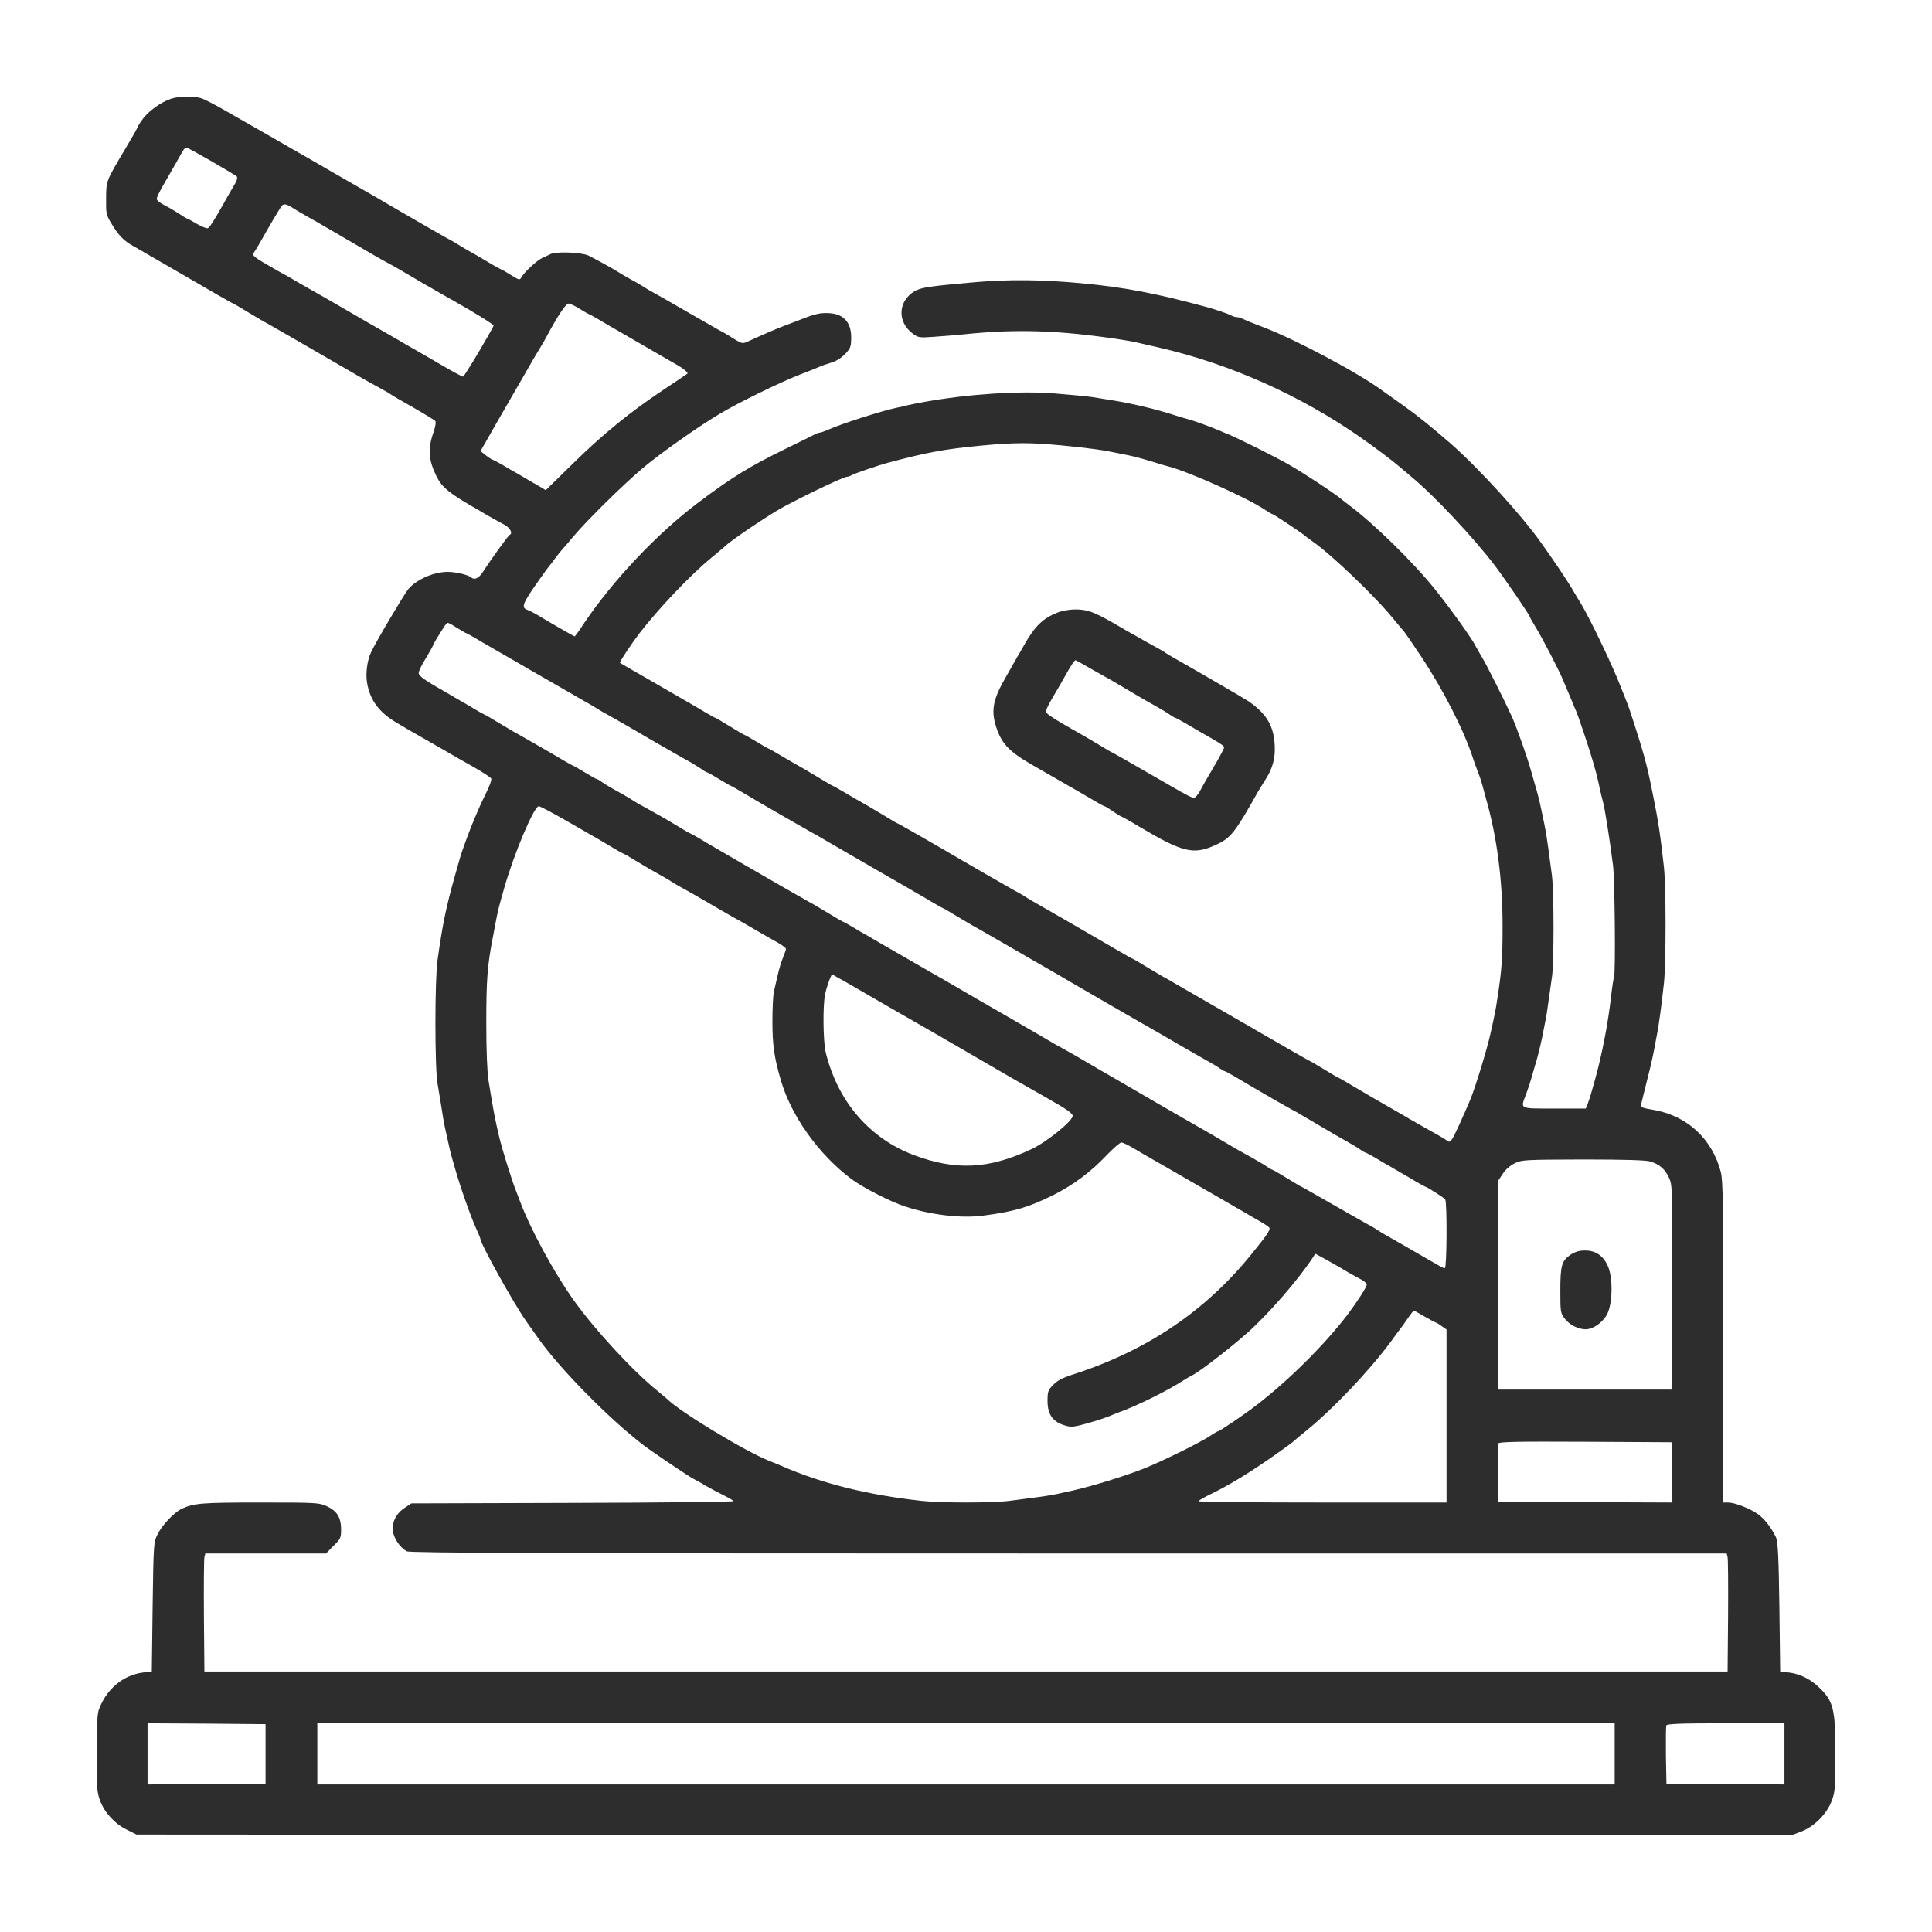 <svg width="40" height="40" viewBox="0 0 40 40" fill="none" xmlns="http://www.w3.org/2000/svg">
<path d="M3.543 2.044C3.339 2.108 3.058 2.312 2.949 2.473C2.889 2.554 2.844 2.632 2.844 2.642C2.844 2.653 2.752 2.818 2.64 3.004C2.186 3.767 2.2 3.732 2.197 4.105C2.193 4.428 2.197 4.449 2.316 4.643C2.454 4.871 2.559 4.98 2.738 5.082C2.805 5.121 3.005 5.234 3.178 5.336C3.501 5.522 3.628 5.596 3.846 5.722C4.039 5.835 4.176 5.912 4.507 6.106C4.679 6.204 4.823 6.285 4.83 6.285C4.837 6.285 4.946 6.348 5.076 6.429C5.206 6.506 5.368 6.601 5.431 6.64C5.498 6.675 5.607 6.738 5.674 6.777C5.741 6.816 5.853 6.879 5.92 6.918C6.089 7.013 6.198 7.08 6.711 7.375C7.505 7.835 7.59 7.885 7.836 8.018C7.941 8.075 8.047 8.134 8.064 8.148C8.086 8.162 8.156 8.208 8.223 8.247C8.613 8.465 8.982 8.686 9.01 8.714C9.031 8.732 9.017 8.831 8.968 8.971C8.855 9.302 8.873 9.527 9.038 9.864C9.154 10.096 9.305 10.219 9.938 10.578C9.998 10.617 10.111 10.68 10.184 10.722C10.255 10.761 10.374 10.828 10.448 10.866C10.564 10.933 10.62 11.042 10.553 11.074C10.522 11.084 10.163 11.587 10.005 11.83C9.914 11.974 9.826 12.016 9.752 11.953C9.692 11.9 9.432 11.84 9.27 11.84C8.982 11.84 8.627 11.995 8.455 12.195C8.363 12.308 7.78 13.293 7.681 13.507C7.604 13.669 7.569 13.936 7.597 14.119C7.653 14.488 7.846 14.752 8.223 14.97C8.405 15.079 8.469 15.117 8.768 15.286C9.07 15.458 9.13 15.493 9.277 15.578C9.365 15.631 9.597 15.764 9.794 15.873C9.991 15.986 10.163 16.098 10.17 16.119C10.181 16.144 10.142 16.256 10.089 16.366C10.033 16.478 9.963 16.629 9.931 16.7C9.9 16.773 9.85 16.889 9.819 16.96C9.748 17.122 9.559 17.628 9.523 17.765C9.506 17.821 9.46 17.99 9.418 18.134C9.239 18.77 9.165 19.119 9.059 19.875C9 20.29 9 22.107 9.059 22.434C9.08 22.564 9.116 22.786 9.14 22.927C9.161 23.064 9.189 23.243 9.207 23.32C9.225 23.398 9.256 23.549 9.281 23.654C9.302 23.76 9.334 23.886 9.348 23.936C9.362 23.985 9.393 24.094 9.418 24.182C9.53 24.579 9.741 25.177 9.861 25.441C9.907 25.543 9.945 25.634 9.945 25.645C9.945 25.746 10.627 26.974 10.891 27.35C10.951 27.434 11.063 27.592 11.137 27.698C11.587 28.338 12.61 29.375 13.327 29.924C13.517 30.068 14.298 30.595 14.375 30.627C14.403 30.641 14.509 30.697 14.604 30.757C14.702 30.813 14.871 30.904 14.98 30.957C15.092 31.014 15.184 31.066 15.184 31.08C15.184 31.094 13.682 31.112 11.851 31.116L8.518 31.126L8.374 31.221C8.177 31.351 8.086 31.576 8.152 31.773C8.202 31.921 8.304 32.051 8.423 32.118C8.486 32.153 11.292 32.163 22.127 32.163H35.75L35.768 32.241C35.778 32.286 35.782 32.835 35.778 33.464L35.768 34.607H20H4.232L4.222 33.464C4.218 32.835 4.222 32.286 4.232 32.241L4.25 32.163H5.498H6.75L6.904 32.005C7.052 31.861 7.062 31.836 7.062 31.664C7.062 31.421 6.978 31.281 6.767 31.186C6.612 31.112 6.563 31.108 5.386 31.108C4.176 31.108 4.018 31.122 3.768 31.235C3.607 31.309 3.361 31.569 3.262 31.766C3.181 31.931 3.178 31.952 3.16 33.271L3.143 34.607L2.96 34.628C2.548 34.681 2.2 34.973 2.046 35.398C2.014 35.483 2 35.76 2 36.302C2 37.001 2.007 37.103 2.07 37.276C2.165 37.529 2.373 37.757 2.622 37.88L2.826 37.982L19.954 37.993L37.082 38L37.286 37.923C37.557 37.821 37.821 37.56 37.923 37.286C37.993 37.1 38 37.016 38 36.319C38 35.38 37.961 35.222 37.659 34.934C37.48 34.762 37.265 34.656 37.04 34.628L36.857 34.607L36.84 33.271C36.826 32.216 36.808 31.914 36.77 31.829C36.671 31.622 36.527 31.439 36.39 31.344C36.225 31.228 35.912 31.108 35.778 31.108H35.68V27.786C35.68 24.941 35.673 24.438 35.627 24.263C35.451 23.591 34.948 23.116 34.273 22.986C33.943 22.927 33.961 22.937 33.992 22.803C34.143 22.206 34.203 21.956 34.235 21.791C34.256 21.685 34.288 21.517 34.305 21.422C34.344 21.225 34.397 20.841 34.449 20.363C34.495 19.952 34.495 18.356 34.449 17.944C34.372 17.259 34.337 17.023 34.217 16.429C34.136 16.028 34.115 15.933 34.031 15.624C33.95 15.339 33.732 14.653 33.679 14.53C33.662 14.491 33.605 14.347 33.553 14.214C33.391 13.792 32.931 12.832 32.737 12.505C32.681 12.417 32.593 12.269 32.537 12.171C32.435 12.002 32.136 11.556 31.911 11.243C31.507 10.669 30.607 9.685 30.037 9.186C29.65 8.848 29.327 8.588 29.053 8.395C28.881 8.271 28.68 8.131 28.613 8.082C28.121 7.719 26.806 7.02 26.17 6.781C25.906 6.679 25.801 6.636 25.723 6.598C25.688 6.58 25.636 6.566 25.607 6.566C25.579 6.566 25.527 6.552 25.491 6.531C25.428 6.496 25.157 6.404 24.975 6.355C23.927 6.07 23.259 5.944 22.373 5.863C21.575 5.789 20.886 5.782 20.193 5.842C19.237 5.926 19.072 5.951 18.938 6.028C18.594 6.229 18.569 6.658 18.893 6.904C19.012 6.992 19.03 6.995 19.325 6.974C19.494 6.963 19.782 6.939 19.965 6.921C21.041 6.809 21.93 6.837 23.182 7.027C23.319 7.048 23.484 7.076 23.551 7.094C23.618 7.108 23.825 7.157 24.008 7.199C25.449 7.53 26.915 8.18 28.163 9.052C28.448 9.249 28.852 9.555 28.972 9.66C29.003 9.688 29.116 9.783 29.221 9.871C29.678 10.244 30.519 11.141 30.955 11.717C31.162 11.992 31.672 12.737 31.672 12.769C31.672 12.776 31.732 12.885 31.805 13.004C31.946 13.236 32.255 13.834 32.354 14.062C32.48 14.361 32.523 14.463 32.551 14.53C32.565 14.569 32.603 14.657 32.632 14.723C32.688 14.854 32.895 15.476 32.973 15.743C32.997 15.831 33.029 15.94 33.043 15.989C33.057 16.038 33.089 16.172 33.113 16.288C33.138 16.404 33.169 16.538 33.184 16.587C33.222 16.717 33.31 17.259 33.395 17.909C33.433 18.194 33.451 20.184 33.416 20.237C33.405 20.254 33.38 20.416 33.359 20.599C33.293 21.2 33.163 21.858 33.011 22.396C32.99 22.469 32.959 22.582 32.941 22.642C32.923 22.705 32.892 22.8 32.871 22.856L32.832 22.951H32.182C31.44 22.951 31.475 22.969 31.598 22.649C31.633 22.554 31.682 22.406 31.707 22.318C31.732 22.23 31.763 22.121 31.777 22.072C31.83 21.907 31.879 21.703 31.922 21.509C31.943 21.404 31.974 21.253 31.988 21.175C32.006 21.098 32.038 20.901 32.059 20.736C32.083 20.571 32.115 20.342 32.132 20.223C32.175 19.934 32.175 18.451 32.129 18.11C32.016 17.255 32.016 17.255 31.911 16.763C31.876 16.59 31.82 16.372 31.777 16.235C31.763 16.186 31.732 16.077 31.707 15.989C31.616 15.662 31.412 15.089 31.303 14.839C31.162 14.53 30.786 13.778 30.688 13.616C30.628 13.518 30.572 13.415 30.557 13.387C30.498 13.254 30.037 12.607 29.703 12.192C29.267 11.647 28.43 10.828 27.945 10.469C27.882 10.42 27.787 10.35 27.738 10.307C27.583 10.184 26.996 9.797 26.694 9.625C26.448 9.481 25.653 9.084 25.432 8.992C25.393 8.978 25.305 8.94 25.238 8.911C25.07 8.838 24.718 8.711 24.588 8.676C24.532 8.662 24.412 8.627 24.324 8.598C23.966 8.479 23.431 8.352 23.059 8.293C22.932 8.271 22.735 8.24 22.619 8.222C22.503 8.205 22.145 8.17 21.821 8.145C21.083 8.089 20.042 8.159 19.139 8.321C19.023 8.342 18.864 8.373 18.787 8.391C18.71 8.412 18.601 8.437 18.541 8.447C18.256 8.507 17.388 8.785 17.163 8.89C17.078 8.925 16.998 8.957 16.977 8.957C16.956 8.957 16.913 8.971 16.878 8.989C16.846 9.006 16.572 9.143 16.273 9.288C15.525 9.653 15.152 9.882 14.456 10.406C13.605 11.046 12.702 12.002 12.093 12.902C11.995 13.053 11.907 13.176 11.896 13.176C11.886 13.176 11.39 12.892 11.123 12.73C11.046 12.684 10.954 12.639 10.923 12.628C10.778 12.579 10.814 12.498 11.193 11.963C11.288 11.826 11.376 11.71 11.387 11.7C11.397 11.689 11.447 11.626 11.499 11.552C11.552 11.482 11.615 11.404 11.64 11.376C11.665 11.352 11.773 11.225 11.875 11.102C12.171 10.754 12.874 10.061 13.303 9.695C13.672 9.386 14.41 8.862 14.902 8.567C15.264 8.349 16.15 7.916 16.537 7.765C16.752 7.684 16.948 7.603 16.977 7.589C17.005 7.575 17.103 7.54 17.198 7.512C17.3 7.484 17.413 7.417 17.493 7.333C17.609 7.213 17.62 7.185 17.623 6.999C17.627 6.658 17.451 6.482 17.117 6.482C16.945 6.478 16.829 6.513 16.432 6.672C16.393 6.686 16.305 6.721 16.238 6.745C16.122 6.788 15.823 6.914 15.518 7.055C15.384 7.118 15.377 7.118 15.254 7.051C15.187 7.013 15.117 6.967 15.096 6.953C15.078 6.939 14.973 6.879 14.867 6.823C14.762 6.763 14.477 6.601 14.234 6.461C13.992 6.32 13.707 6.158 13.602 6.099C13.496 6.042 13.394 5.983 13.373 5.968C13.355 5.954 13.278 5.909 13.208 5.866C13.134 5.824 13.014 5.761 12.944 5.719C12.87 5.677 12.796 5.631 12.775 5.617C12.73 5.585 12.357 5.378 12.188 5.293C12.048 5.223 11.513 5.202 11.394 5.262C11.362 5.279 11.288 5.314 11.229 5.339C11.113 5.395 10.856 5.631 10.796 5.74C10.761 5.803 10.754 5.803 10.578 5.694C10.48 5.631 10.392 5.582 10.385 5.582C10.378 5.582 10.286 5.532 10.184 5.473C9.988 5.353 9.85 5.276 9.639 5.156C9.566 5.114 9.492 5.068 9.471 5.054C9.453 5.04 9.348 4.98 9.242 4.924C9.137 4.864 8.852 4.703 8.609 4.562C8.367 4.421 8.117 4.277 8.057 4.242C7.994 4.203 7.889 4.147 7.829 4.108C7.766 4.073 7.46 3.897 7.15 3.718C6.841 3.539 6.535 3.363 6.475 3.328C6.412 3.289 6.303 3.229 6.236 3.191C6.085 3.103 5.976 3.043 5.551 2.797C5.368 2.691 5.146 2.565 5.059 2.516C4.971 2.466 4.767 2.35 4.602 2.255C4.436 2.161 4.246 2.062 4.176 2.037C4.025 1.985 3.716 1.988 3.543 2.044ZM4.398 3.349C4.654 3.497 4.879 3.634 4.9 3.651C4.921 3.676 4.911 3.725 4.869 3.799C4.756 3.989 4.661 4.154 4.623 4.228C4.415 4.594 4.338 4.71 4.303 4.724C4.278 4.734 4.176 4.692 4.078 4.636C3.976 4.576 3.888 4.527 3.877 4.527C3.867 4.527 3.793 4.481 3.712 4.428C3.631 4.376 3.505 4.298 3.431 4.263C3.357 4.224 3.28 4.175 3.262 4.151C3.223 4.108 3.23 4.091 3.624 3.409C3.663 3.338 3.716 3.247 3.737 3.208C3.814 3.068 3.835 3.047 3.884 3.064C3.909 3.075 4.141 3.201 4.398 3.349ZM6.078 4.316C6.127 4.348 6.254 4.421 6.359 4.481C6.465 4.541 6.641 4.639 6.746 4.703C6.852 4.766 6.992 4.847 7.055 4.882C7.115 4.921 7.221 4.977 7.284 5.016C7.344 5.051 7.484 5.132 7.59 5.195C7.695 5.258 7.864 5.353 7.959 5.406C8.163 5.515 8.304 5.596 8.574 5.757C8.68 5.821 8.82 5.902 8.884 5.937C9.165 6.099 9.249 6.148 9.376 6.218C9.808 6.461 10.227 6.721 10.22 6.742C10.156 6.886 9.615 7.797 9.587 7.797C9.569 7.797 9.4 7.709 9.214 7.6C8.845 7.385 8.715 7.308 8.521 7.199C8.455 7.16 8.346 7.101 8.286 7.062C8.223 7.027 7.917 6.851 7.607 6.672C7.298 6.492 6.992 6.317 6.932 6.281C6.869 6.243 6.76 6.183 6.693 6.144C6.627 6.106 6.514 6.042 6.447 6.004C6.38 5.965 6.268 5.902 6.201 5.863C6.134 5.824 6.018 5.757 5.948 5.715C5.874 5.677 5.783 5.624 5.744 5.603C5.231 5.311 5.206 5.29 5.263 5.22C5.28 5.195 5.329 5.118 5.371 5.044C5.589 4.657 5.793 4.309 5.839 4.256C5.878 4.21 5.948 4.228 6.078 4.316ZM11.995 6.39C12.086 6.447 12.171 6.496 12.178 6.496C12.185 6.496 12.276 6.545 12.378 6.605C12.554 6.71 12.61 6.742 12.916 6.918C13.134 7.044 13.261 7.118 13.584 7.305C13.76 7.407 13.957 7.519 14.023 7.558C14.157 7.635 14.255 7.719 14.231 7.737C14.224 7.744 13.995 7.899 13.725 8.078C13.039 8.535 12.48 8.989 11.844 9.615L11.299 10.149L11.176 10.075C11.06 10.008 10.986 9.966 10.712 9.804C10.648 9.769 10.511 9.692 10.409 9.629C10.307 9.569 10.213 9.52 10.202 9.52C10.191 9.52 10.128 9.481 10.065 9.432L9.949 9.34L10.016 9.221C10.111 9.056 10.213 8.876 10.293 8.736C10.726 7.987 11.021 7.477 11.074 7.382C11.113 7.319 11.165 7.231 11.19 7.189C11.218 7.146 11.271 7.055 11.306 6.988C11.541 6.549 11.714 6.285 11.77 6.285C11.802 6.285 11.903 6.331 11.995 6.39ZM21.969 9.221C22.609 9.284 22.834 9.316 23.217 9.397C23.502 9.453 23.551 9.467 23.902 9.572C24.008 9.608 24.145 9.646 24.201 9.66C24.637 9.776 25.825 10.311 26.177 10.546C26.258 10.599 26.332 10.645 26.346 10.645C26.37 10.645 27.003 11.067 27.031 11.102C27.042 11.113 27.105 11.162 27.172 11.207C27.569 11.482 28.487 12.361 28.859 12.825C28.947 12.93 29.035 13.039 29.06 13.06C29.081 13.085 29.25 13.331 29.432 13.605C29.882 14.284 30.311 15.124 30.494 15.69C30.526 15.785 30.564 15.898 30.582 15.937C30.624 16.042 30.656 16.133 30.695 16.271C30.712 16.337 30.744 16.45 30.761 16.517C30.99 17.308 31.109 18.208 31.109 19.161C31.109 19.843 31.095 20.064 31 20.683C30.965 20.919 30.944 21.017 30.86 21.393C30.793 21.706 30.536 22.543 30.441 22.765C30.357 22.965 30.332 23.021 30.213 23.285C30.062 23.616 30.027 23.668 29.97 23.623C29.949 23.605 29.872 23.559 29.802 23.517C29.728 23.475 29.612 23.412 29.545 23.373C29.478 23.334 29.366 23.271 29.299 23.232C29.232 23.194 29.123 23.134 29.063 23.095C28.462 22.751 28.206 22.603 27.991 22.473C27.85 22.389 27.727 22.318 27.72 22.318C27.71 22.318 27.576 22.237 27.418 22.142C27.26 22.044 27.126 21.967 27.119 21.967C27.116 21.967 26.915 21.854 26.676 21.717C26.437 21.576 26.188 21.436 26.128 21.401C26.064 21.362 25.959 21.306 25.899 21.267C25.836 21.232 25.474 21.024 25.098 20.806C24.721 20.588 24.359 20.381 24.3 20.346C24.236 20.307 24.131 20.247 24.064 20.212C24.001 20.173 23.839 20.078 23.709 20.001C23.579 19.92 23.47 19.857 23.463 19.857C23.452 19.857 23.224 19.727 22.725 19.435C22.521 19.316 21.494 18.721 21.371 18.654C21.304 18.616 21.234 18.57 21.213 18.556C21.195 18.542 21.09 18.482 20.984 18.426C20.879 18.366 20.594 18.204 20.352 18.064C20.109 17.923 19.859 17.779 19.8 17.744C19.736 17.705 19.631 17.649 19.571 17.61C19.508 17.575 19.258 17.431 19.023 17.294C18.784 17.157 18.583 17.044 18.576 17.044C18.569 17.044 18.46 16.981 18.33 16.9C18.2 16.823 18.038 16.728 17.975 16.689C17.743 16.559 17.623 16.489 17.441 16.38C17.339 16.32 17.251 16.271 17.244 16.271C17.237 16.271 17.124 16.207 16.994 16.126C16.864 16.049 16.702 15.954 16.639 15.915C16.407 15.785 16.288 15.715 16.105 15.606C16.003 15.546 15.915 15.497 15.908 15.497C15.901 15.497 15.788 15.434 15.662 15.356C15.535 15.279 15.423 15.216 15.416 15.216C15.405 15.216 15.271 15.135 15.113 15.04C14.955 14.941 14.822 14.864 14.815 14.864C14.807 14.864 14.716 14.815 14.614 14.755C14.512 14.692 14.375 14.614 14.315 14.579C14.15 14.484 14.023 14.411 13.531 14.126C13.289 13.985 13.036 13.841 12.969 13.802C12.902 13.764 12.839 13.725 12.835 13.721C12.821 13.707 13.067 13.338 13.229 13.124C13.623 12.61 14.308 11.889 14.727 11.549C14.871 11.429 14.997 11.323 15.008 11.313C15.092 11.222 15.672 10.824 16.08 10.575C16.404 10.381 17.455 9.871 17.539 9.871C17.56 9.871 17.602 9.857 17.637 9.836C17.697 9.801 18.172 9.639 18.365 9.586C19.209 9.361 19.553 9.298 20.334 9.224C21.006 9.161 21.332 9.161 21.969 9.221ZM9.464 13.001C9.555 13.057 9.639 13.106 9.646 13.106C9.654 13.106 9.745 13.155 9.847 13.215C9.949 13.278 10.086 13.356 10.149 13.391C10.209 13.43 10.315 13.486 10.378 13.524C10.438 13.56 10.8 13.767 11.176 13.985C11.552 14.203 11.914 14.411 11.977 14.446C12.037 14.484 12.15 14.544 12.223 14.586C12.294 14.629 12.371 14.674 12.389 14.688C12.41 14.702 12.512 14.762 12.617 14.818C12.723 14.878 12.955 15.008 13.127 15.11C13.447 15.297 13.57 15.37 13.795 15.497C13.862 15.536 13.974 15.599 14.041 15.638C14.108 15.676 14.224 15.743 14.298 15.782C14.368 15.824 14.47 15.887 14.523 15.922C14.572 15.961 14.625 15.989 14.635 15.989C14.649 15.989 14.762 16.053 14.888 16.13C15.015 16.207 15.127 16.271 15.134 16.271C15.141 16.271 15.264 16.341 15.405 16.425C15.655 16.576 16.46 17.041 16.766 17.213C16.854 17.259 17.019 17.354 17.135 17.424C17.43 17.596 17.486 17.628 18.119 17.994C18.428 18.173 18.734 18.349 18.798 18.384C18.857 18.422 18.963 18.479 19.026 18.517C19.086 18.552 19.223 18.63 19.325 18.693C19.427 18.753 19.515 18.802 19.522 18.802C19.529 18.802 19.641 18.865 19.771 18.946C19.902 19.024 20.063 19.119 20.127 19.157C20.193 19.192 20.302 19.256 20.369 19.294C20.436 19.333 20.548 19.396 20.615 19.435C20.784 19.53 20.893 19.597 21.406 19.892C21.649 20.033 21.898 20.177 21.962 20.212C22.021 20.251 22.127 20.307 22.19 20.346C22.25 20.381 22.5 20.525 22.742 20.666C23.256 20.961 23.364 21.028 23.533 21.123C23.6 21.162 23.712 21.225 23.779 21.263C24.004 21.39 24.127 21.464 24.447 21.65C24.623 21.752 24.852 21.882 24.957 21.942C25.062 21.998 25.193 22.076 25.245 22.114C25.294 22.149 25.347 22.178 25.358 22.178C25.368 22.178 25.46 22.227 25.562 22.287C25.766 22.41 25.773 22.413 26.391 22.772C26.631 22.909 26.831 23.021 26.838 23.021C26.841 23.021 27.028 23.131 27.246 23.261C27.467 23.394 27.741 23.552 27.857 23.616C27.97 23.679 28.107 23.76 28.16 23.799C28.212 23.834 28.265 23.865 28.276 23.865C28.286 23.865 28.378 23.915 28.48 23.974C28.582 24.038 28.719 24.115 28.782 24.15C28.842 24.189 28.947 24.245 29.011 24.284C29.07 24.319 29.207 24.396 29.309 24.459C29.411 24.519 29.503 24.569 29.51 24.569C29.538 24.569 29.896 24.797 29.921 24.832C29.963 24.885 29.956 26.256 29.914 26.256C29.879 26.256 29.868 26.249 29.211 25.869C28.968 25.729 28.715 25.585 28.648 25.546C28.582 25.507 28.511 25.462 28.49 25.448C28.473 25.433 28.367 25.374 28.262 25.317C28.156 25.258 27.819 25.064 27.509 24.889C27.203 24.713 26.95 24.569 26.943 24.569C26.936 24.569 26.803 24.488 26.645 24.393C26.486 24.294 26.349 24.217 26.339 24.217C26.328 24.217 26.279 24.189 26.23 24.154C26.177 24.115 26.047 24.041 25.941 23.981C25.706 23.851 25.562 23.77 25.309 23.619C25.126 23.51 25.073 23.479 24.764 23.303C24.697 23.264 24.584 23.201 24.518 23.162C24.349 23.067 24.24 23 23.727 22.705C23.234 22.42 23.108 22.346 22.946 22.251C22.883 22.216 22.742 22.135 22.637 22.072C22.415 21.939 22.264 21.854 22.039 21.727C21.951 21.682 21.786 21.587 21.67 21.517C21.375 21.344 21.318 21.313 20.686 20.947C20.046 20.578 19.94 20.518 19.782 20.423C19.719 20.388 19.357 20.18 18.98 19.962C18.604 19.744 18.242 19.537 18.182 19.502C18.119 19.463 18.014 19.407 17.954 19.368C17.891 19.333 17.753 19.256 17.652 19.192C17.55 19.133 17.462 19.083 17.455 19.083C17.448 19.083 17.335 19.02 17.205 18.939C17.075 18.862 16.913 18.767 16.85 18.728C16.783 18.693 16.674 18.63 16.607 18.591C16.541 18.552 16.428 18.489 16.361 18.451C16.294 18.412 16.182 18.349 16.115 18.31C15.947 18.215 15.838 18.148 15.324 17.853C15.082 17.712 14.839 17.572 14.779 17.536C14.723 17.505 14.589 17.427 14.488 17.364C14.386 17.304 14.298 17.255 14.291 17.255C14.284 17.255 14.171 17.192 14.041 17.111C13.774 16.949 13.637 16.872 13.355 16.717C13.25 16.661 13.148 16.601 13.127 16.587C13.109 16.573 13.032 16.527 12.962 16.485C12.614 16.292 12.557 16.256 12.47 16.197C12.42 16.158 12.368 16.13 12.357 16.13C12.343 16.13 12.23 16.067 12.104 15.989C11.977 15.912 11.865 15.849 11.858 15.849C11.851 15.849 11.763 15.799 11.661 15.74C11.485 15.634 11.429 15.602 11.123 15.427C11.056 15.388 10.944 15.325 10.877 15.286C10.81 15.247 10.701 15.184 10.634 15.149C10.571 15.11 10.409 15.015 10.279 14.938C10.149 14.857 10.037 14.794 10.03 14.794C10.023 14.794 9.935 14.745 9.833 14.685C9.731 14.621 9.594 14.544 9.534 14.509C9.471 14.47 9.365 14.414 9.305 14.375C8.778 14.076 8.662 13.996 8.669 13.925C8.673 13.887 8.739 13.749 8.82 13.623C8.898 13.493 8.961 13.38 8.961 13.37C8.961 13.359 9 13.293 9.042 13.219C9.088 13.148 9.151 13.046 9.186 12.99C9.218 12.937 9.256 12.895 9.27 12.895C9.288 12.895 9.372 12.941 9.464 13.001ZM11.759 17.012C12.459 17.413 12.487 17.431 12.716 17.568C12.818 17.628 12.905 17.677 12.912 17.677C12.919 17.677 13.032 17.74 13.162 17.821C13.391 17.958 13.472 18.008 13.77 18.173C13.841 18.215 13.918 18.261 13.935 18.275C13.957 18.289 14.059 18.349 14.164 18.405C14.27 18.465 14.502 18.595 14.674 18.697C14.85 18.799 15.06 18.922 15.148 18.971C15.236 19.017 15.451 19.14 15.623 19.242C15.799 19.344 16.013 19.467 16.108 19.519C16.2 19.572 16.273 19.628 16.273 19.646C16.273 19.66 16.245 19.744 16.21 19.829C16.175 19.913 16.126 20.075 16.101 20.191C16.073 20.307 16.041 20.458 16.024 20.525C16.006 20.592 15.992 20.87 15.992 21.14C15.992 21.636 16.027 21.886 16.165 22.36C16.379 23.102 16.948 23.901 17.627 24.41C17.869 24.59 18.443 24.885 18.752 24.983C19.283 25.156 19.898 25.226 20.341 25.17C20.995 25.085 21.283 25.001 21.811 24.741C22.225 24.53 22.584 24.266 22.918 23.911C23.055 23.77 23.189 23.654 23.217 23.654C23.245 23.654 23.35 23.704 23.452 23.763C23.628 23.869 23.684 23.901 23.99 24.076C24.057 24.115 24.166 24.175 24.229 24.213C24.402 24.312 25.702 25.064 25.783 25.11C25.822 25.135 25.945 25.205 26.054 25.268C26.166 25.331 26.268 25.398 26.279 25.416C26.307 25.462 26.23 25.574 25.903 25.975C24.95 27.153 23.727 27.972 22.215 28.457C21.993 28.528 21.884 28.587 21.803 28.675C21.698 28.781 21.688 28.812 21.688 29.006C21.688 29.273 21.786 29.424 22.015 29.502C22.148 29.547 22.201 29.547 22.359 29.509C22.549 29.463 22.841 29.372 22.971 29.319C23.009 29.301 23.097 29.266 23.164 29.241C23.558 29.101 24.201 28.777 24.5 28.58C24.549 28.549 24.63 28.5 24.683 28.475C24.845 28.394 25.481 27.902 25.836 27.585C26.272 27.195 26.873 26.502 27.175 26.045L27.232 25.957L27.369 26.031C27.523 26.116 27.682 26.203 27.91 26.341C27.998 26.39 28.121 26.46 28.184 26.492C28.244 26.523 28.297 26.573 28.297 26.597C28.297 26.647 28.09 26.966 27.896 27.223C27.407 27.86 26.68 28.58 26.012 29.094C25.752 29.294 25.252 29.632 25.221 29.632C25.207 29.632 25.133 29.677 25.052 29.73C24.862 29.86 24.04 30.265 23.674 30.409C23.259 30.57 22.619 30.767 22.215 30.859C22.127 30.876 21.986 30.908 21.898 30.929C21.811 30.947 21.614 30.982 21.459 31C21.304 31.021 21.055 31.052 20.904 31.073C20.548 31.119 19.48 31.119 19.072 31.073C17.943 30.947 17.026 30.715 16.203 30.36C16.136 30.328 16.01 30.279 15.922 30.244C15.419 30.043 14.066 29.224 13.812 28.964C13.802 28.953 13.707 28.876 13.602 28.788C13.102 28.384 12.318 27.536 11.886 26.931C11.482 26.369 10.982 25.451 10.764 24.867C10.736 24.79 10.698 24.695 10.684 24.656C10.613 24.491 10.395 23.795 10.335 23.538C10.241 23.134 10.223 23.039 10.114 22.371C10.086 22.188 10.068 21.759 10.068 21.158C10.068 20.282 10.093 19.987 10.195 19.453C10.213 19.354 10.244 19.189 10.265 19.083C10.307 18.855 10.339 18.735 10.441 18.38C10.645 17.666 11.056 16.692 11.155 16.692C11.183 16.692 11.454 16.837 11.759 17.012ZM17.645 20.409C17.711 20.451 18.133 20.69 18.576 20.947C19.023 21.204 19.438 21.443 19.501 21.478C19.561 21.517 19.666 21.573 19.729 21.611C19.789 21.647 20.039 21.791 20.281 21.931C20.914 22.301 20.977 22.336 21.628 22.705C22.099 22.972 22.215 23.053 22.208 23.109C22.19 23.222 21.67 23.644 21.357 23.791C20.475 24.206 19.793 24.241 18.921 23.915C18 23.567 17.346 22.807 17.096 21.791C17.04 21.555 17.033 20.799 17.085 20.571C17.107 20.476 17.149 20.349 17.173 20.286L17.223 20.17L17.37 20.254C17.455 20.3 17.578 20.37 17.645 20.409ZM34.172 24.048C34.365 24.111 34.47 24.206 34.551 24.375C34.625 24.533 34.625 24.555 34.618 26.654L34.607 28.77H32.815H31.021V26.604V24.442L31.116 24.298C31.169 24.213 31.271 24.129 31.363 24.083C31.507 24.013 31.566 24.009 32.783 24.006C33.655 24.006 34.091 24.02 34.172 24.048ZM29.496 27.258C29.612 27.325 29.717 27.381 29.724 27.381C29.735 27.381 29.791 27.413 29.847 27.455L29.949 27.526V29.319V31.108H27.383C25.973 31.108 24.816 31.098 24.816 31.08C24.816 31.066 24.908 31.014 25.02 30.957C25.425 30.764 25.854 30.504 26.405 30.117C26.592 29.987 26.764 29.86 26.792 29.832C26.817 29.808 26.933 29.713 27.049 29.618C27.597 29.175 28.364 28.366 28.803 27.768C28.895 27.642 28.986 27.515 29.011 27.487C29.035 27.455 29.098 27.367 29.155 27.283C29.211 27.202 29.264 27.135 29.271 27.135C29.281 27.135 29.383 27.192 29.496 27.258ZM34.618 30.486L34.625 31.108L32.825 31.101L31.021 31.091L31.011 30.511C31.007 30.194 31.011 29.913 31.018 29.888C31.032 29.85 31.384 29.843 32.822 29.85L34.607 29.86L34.618 30.486ZM5.498 36.312V36.928L4.278 36.938L3.055 36.945V36.312V35.679L4.278 35.686L5.498 35.697V36.312ZM33.43 36.312V36.945H20H6.57V36.312V35.679H20H33.43V36.312ZM36.945 36.312V36.945L35.725 36.938L34.502 36.928L34.491 36.347C34.488 36.031 34.491 35.75 34.498 35.725C34.513 35.69 34.773 35.679 35.732 35.679H36.945V36.312Z" fill="#2D2D2D"/>
<path d="M21.888 12.685C21.593 12.801 21.424 12.963 21.199 13.363C21.16 13.434 21.097 13.546 21.058 13.606C21.023 13.669 20.918 13.855 20.823 14.021C20.566 14.464 20.517 14.696 20.615 15.019C20.724 15.381 20.875 15.546 21.336 15.817C21.519 15.923 21.586 15.961 21.881 16.13C21.948 16.169 22.06 16.232 22.127 16.271C22.433 16.447 22.489 16.478 22.665 16.584C22.767 16.643 22.858 16.693 22.869 16.693C22.879 16.693 22.957 16.738 23.041 16.798C23.125 16.854 23.203 16.904 23.213 16.904C23.224 16.904 23.389 16.995 23.575 17.108C24.489 17.652 24.711 17.705 25.168 17.494C25.481 17.354 25.569 17.241 26.05 16.383C26.093 16.313 26.152 16.215 26.184 16.165C26.346 15.923 26.409 15.701 26.391 15.42C26.37 15.023 26.216 14.77 25.846 14.517C25.755 14.457 24.904 13.961 24.254 13.592C24.187 13.553 24.117 13.508 24.096 13.493C24.078 13.479 23.973 13.42 23.867 13.363C23.762 13.304 23.614 13.223 23.544 13.181C23.47 13.142 23.354 13.075 23.287 13.036C23.22 12.998 23.104 12.931 23.034 12.889C22.644 12.667 22.5 12.614 22.25 12.618C22.145 12.618 21.979 12.646 21.888 12.685ZM22.584 13.845C22.753 13.94 22.893 14.021 22.897 14.021C22.904 14.021 23.09 14.13 23.308 14.26C23.53 14.393 23.804 14.552 23.92 14.615C24.032 14.678 24.17 14.759 24.222 14.798C24.275 14.833 24.328 14.864 24.338 14.864C24.349 14.864 24.44 14.914 24.542 14.973C24.725 15.082 24.845 15.153 25.077 15.283C25.288 15.406 25.344 15.445 25.344 15.476C25.344 15.494 25.277 15.62 25.2 15.758C24.932 16.211 24.911 16.253 24.841 16.383C24.799 16.457 24.746 16.517 24.721 16.517C24.676 16.517 24.581 16.471 24.254 16.281C23.463 15.824 23.013 15.568 23.006 15.568C22.999 15.568 22.89 15.504 22.76 15.424C22.542 15.293 22.394 15.206 22.197 15.097C21.825 14.886 21.652 14.773 21.652 14.731C21.652 14.706 21.709 14.587 21.779 14.467C21.92 14.228 22 14.091 22.113 13.887C22.187 13.757 22.25 13.669 22.268 13.669C22.275 13.669 22.415 13.746 22.584 13.845Z" fill="#2D2D2D"/>
<path d="M32.709 25.898C32.653 25.905 32.561 25.944 32.509 25.982C32.333 26.105 32.305 26.207 32.305 26.717C32.305 27.16 32.308 27.188 32.396 27.301C32.491 27.427 32.677 27.522 32.828 27.522C32.987 27.522 33.187 27.378 33.275 27.206C33.391 26.981 33.395 26.436 33.285 26.204C33.173 25.961 32.983 25.859 32.709 25.898Z" fill="#2D2D2D"/>
</svg>
